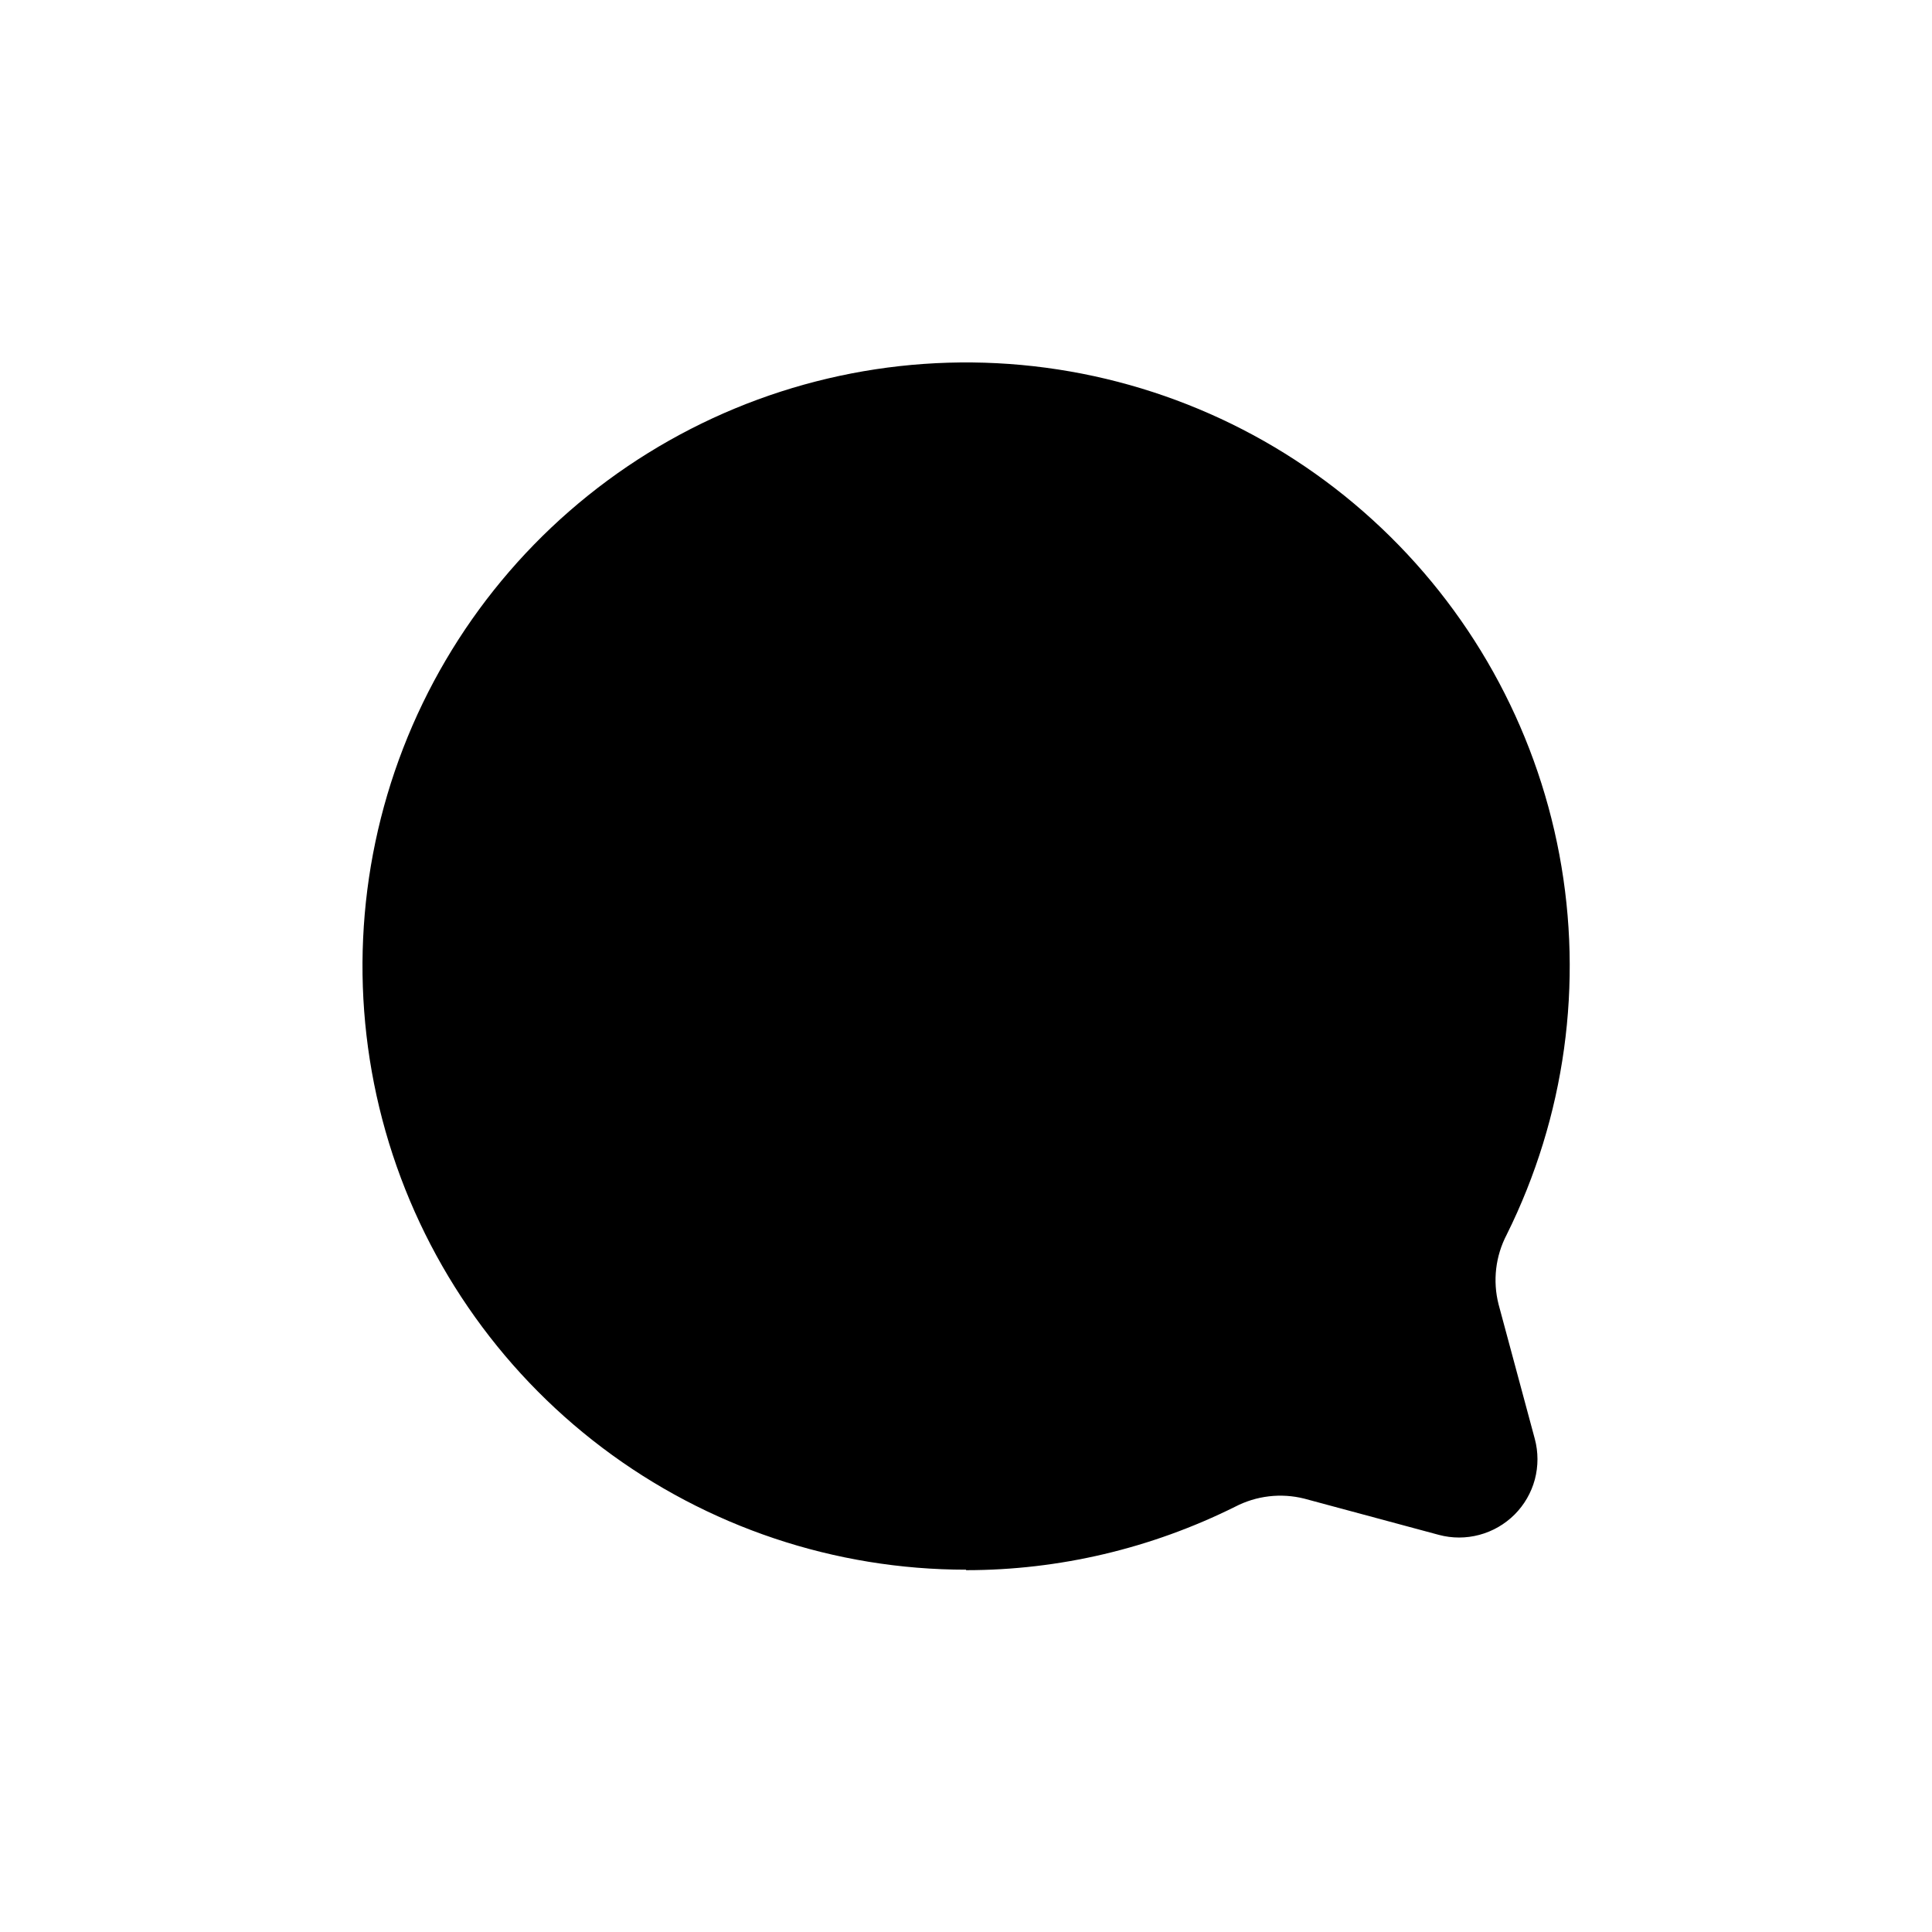 <svg width="32" height="32" viewBox="0 0 32 32" fill="none" xmlns="http://www.w3.org/2000/svg">
<path d="M16.001 25.999C13.827 25.999 11.712 25.29 9.977 23.98C8.242 22.67 6.981 20.83 6.386 18.739C5.791 16.648 5.893 14.42 6.678 12.392C7.463 10.365 8.887 8.648 10.735 7.503C12.583 6.358 14.754 5.846 16.919 6.045C19.084 6.245 21.125 7.144 22.732 8.608C24.34 10.072 25.427 12.019 25.828 14.156C26.229 16.293 25.923 18.502 24.956 20.449C24.77 20.804 24.722 21.215 24.821 21.604L25.421 23.832C25.48 24.052 25.48 24.284 25.422 24.504C25.363 24.724 25.247 24.925 25.086 25.086C24.924 25.247 24.724 25.363 24.503 25.422C24.283 25.481 24.051 25.481 23.831 25.422L21.603 24.822C21.217 24.725 20.809 24.773 20.456 24.957C19.068 25.647 17.546 26.007 16.001 26.007V25.999Z" fill="black"/>
</svg>

